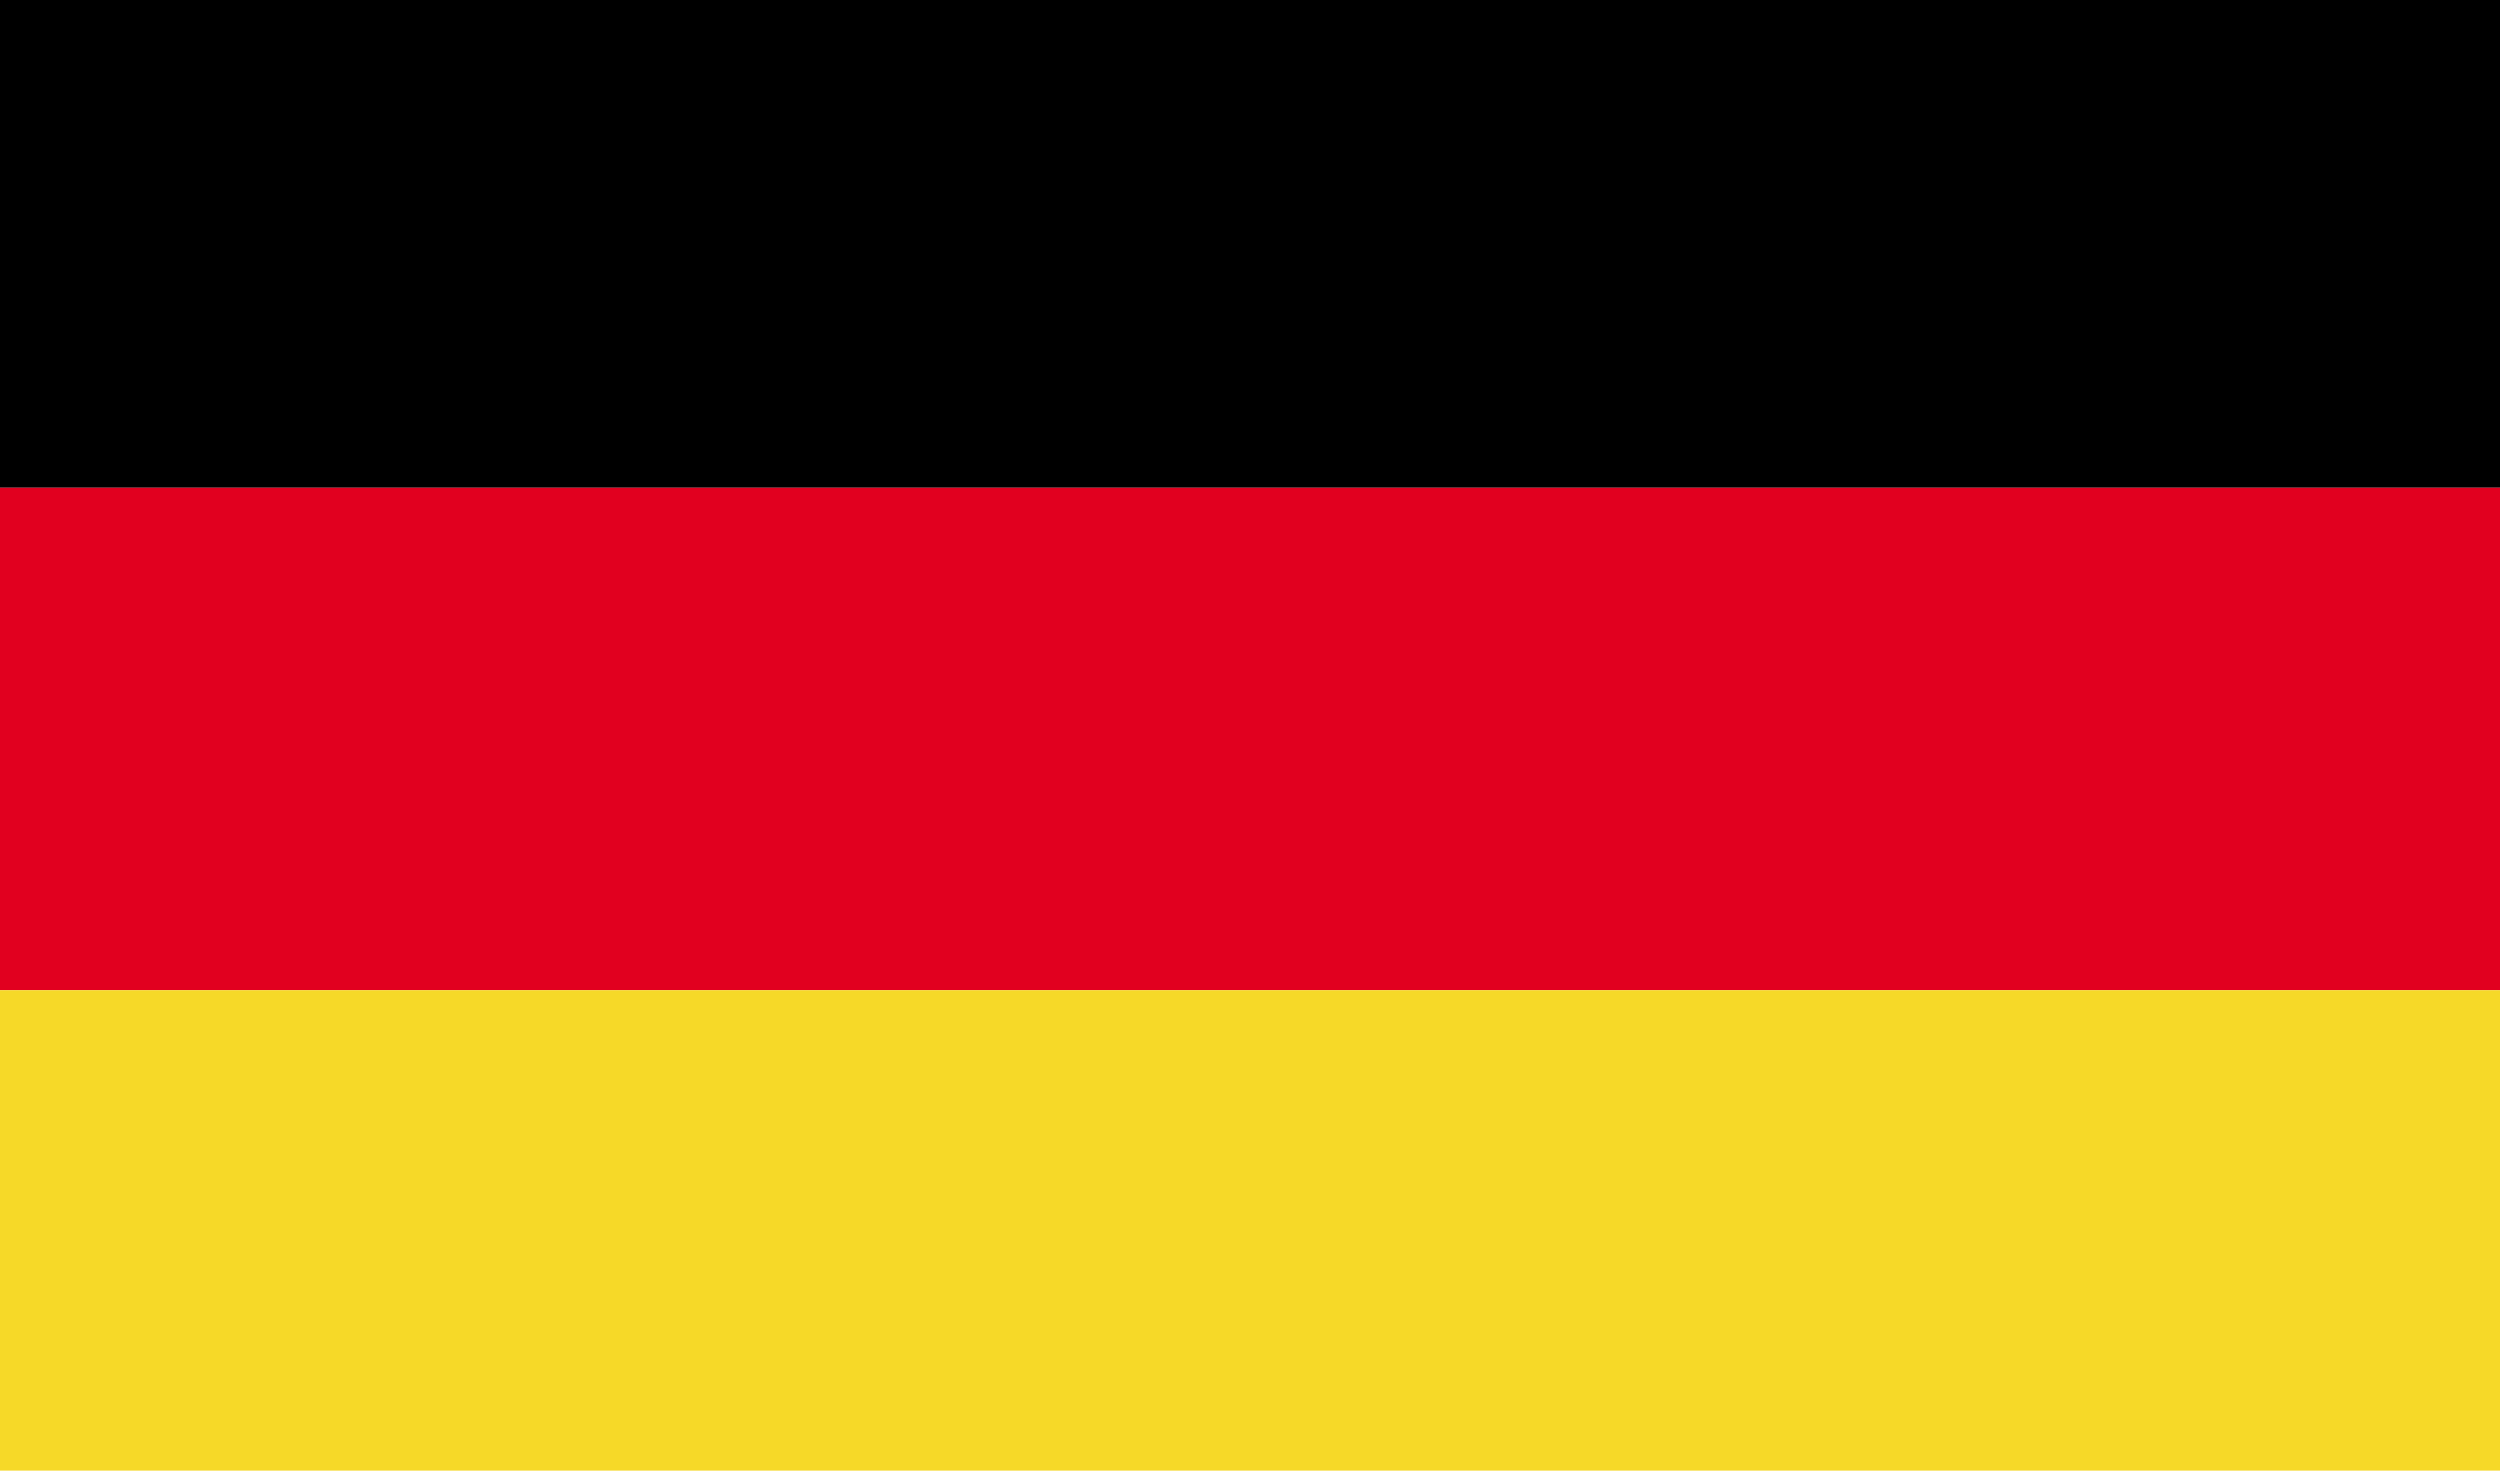 <?xml version="1.0" encoding="utf-8"?>
<!-- Generator: Adobe Illustrator 24.0.3, SVG Export Plug-In . SVG Version: 6.00 Build 0)  -->
<svg version="1.1" id="Layer_1" xmlns="http://www.w3.org/2000/svg" xmlns:xlink="http://www.w3.org/1999/xlink" x="0px" y="0px"
	 viewBox="0 0 102 60" style="enable-background:new 0 0 102 60;" xml:space="preserve">
<style type="text/css">
	.st0{fill:#E1001F;}
	.st1{fill:#F6D928;}
</style>
<g>
	<rect x="-1.4" y="-0.6" width="105.4" height="20.5"/>
	<rect x="-1.4" y="19.9" class="st0" width="105.4" height="20.5"/>
	<rect x="-1.4" y="40.4" class="st1" width="105.4" height="20.5"/>
</g>
</svg>
